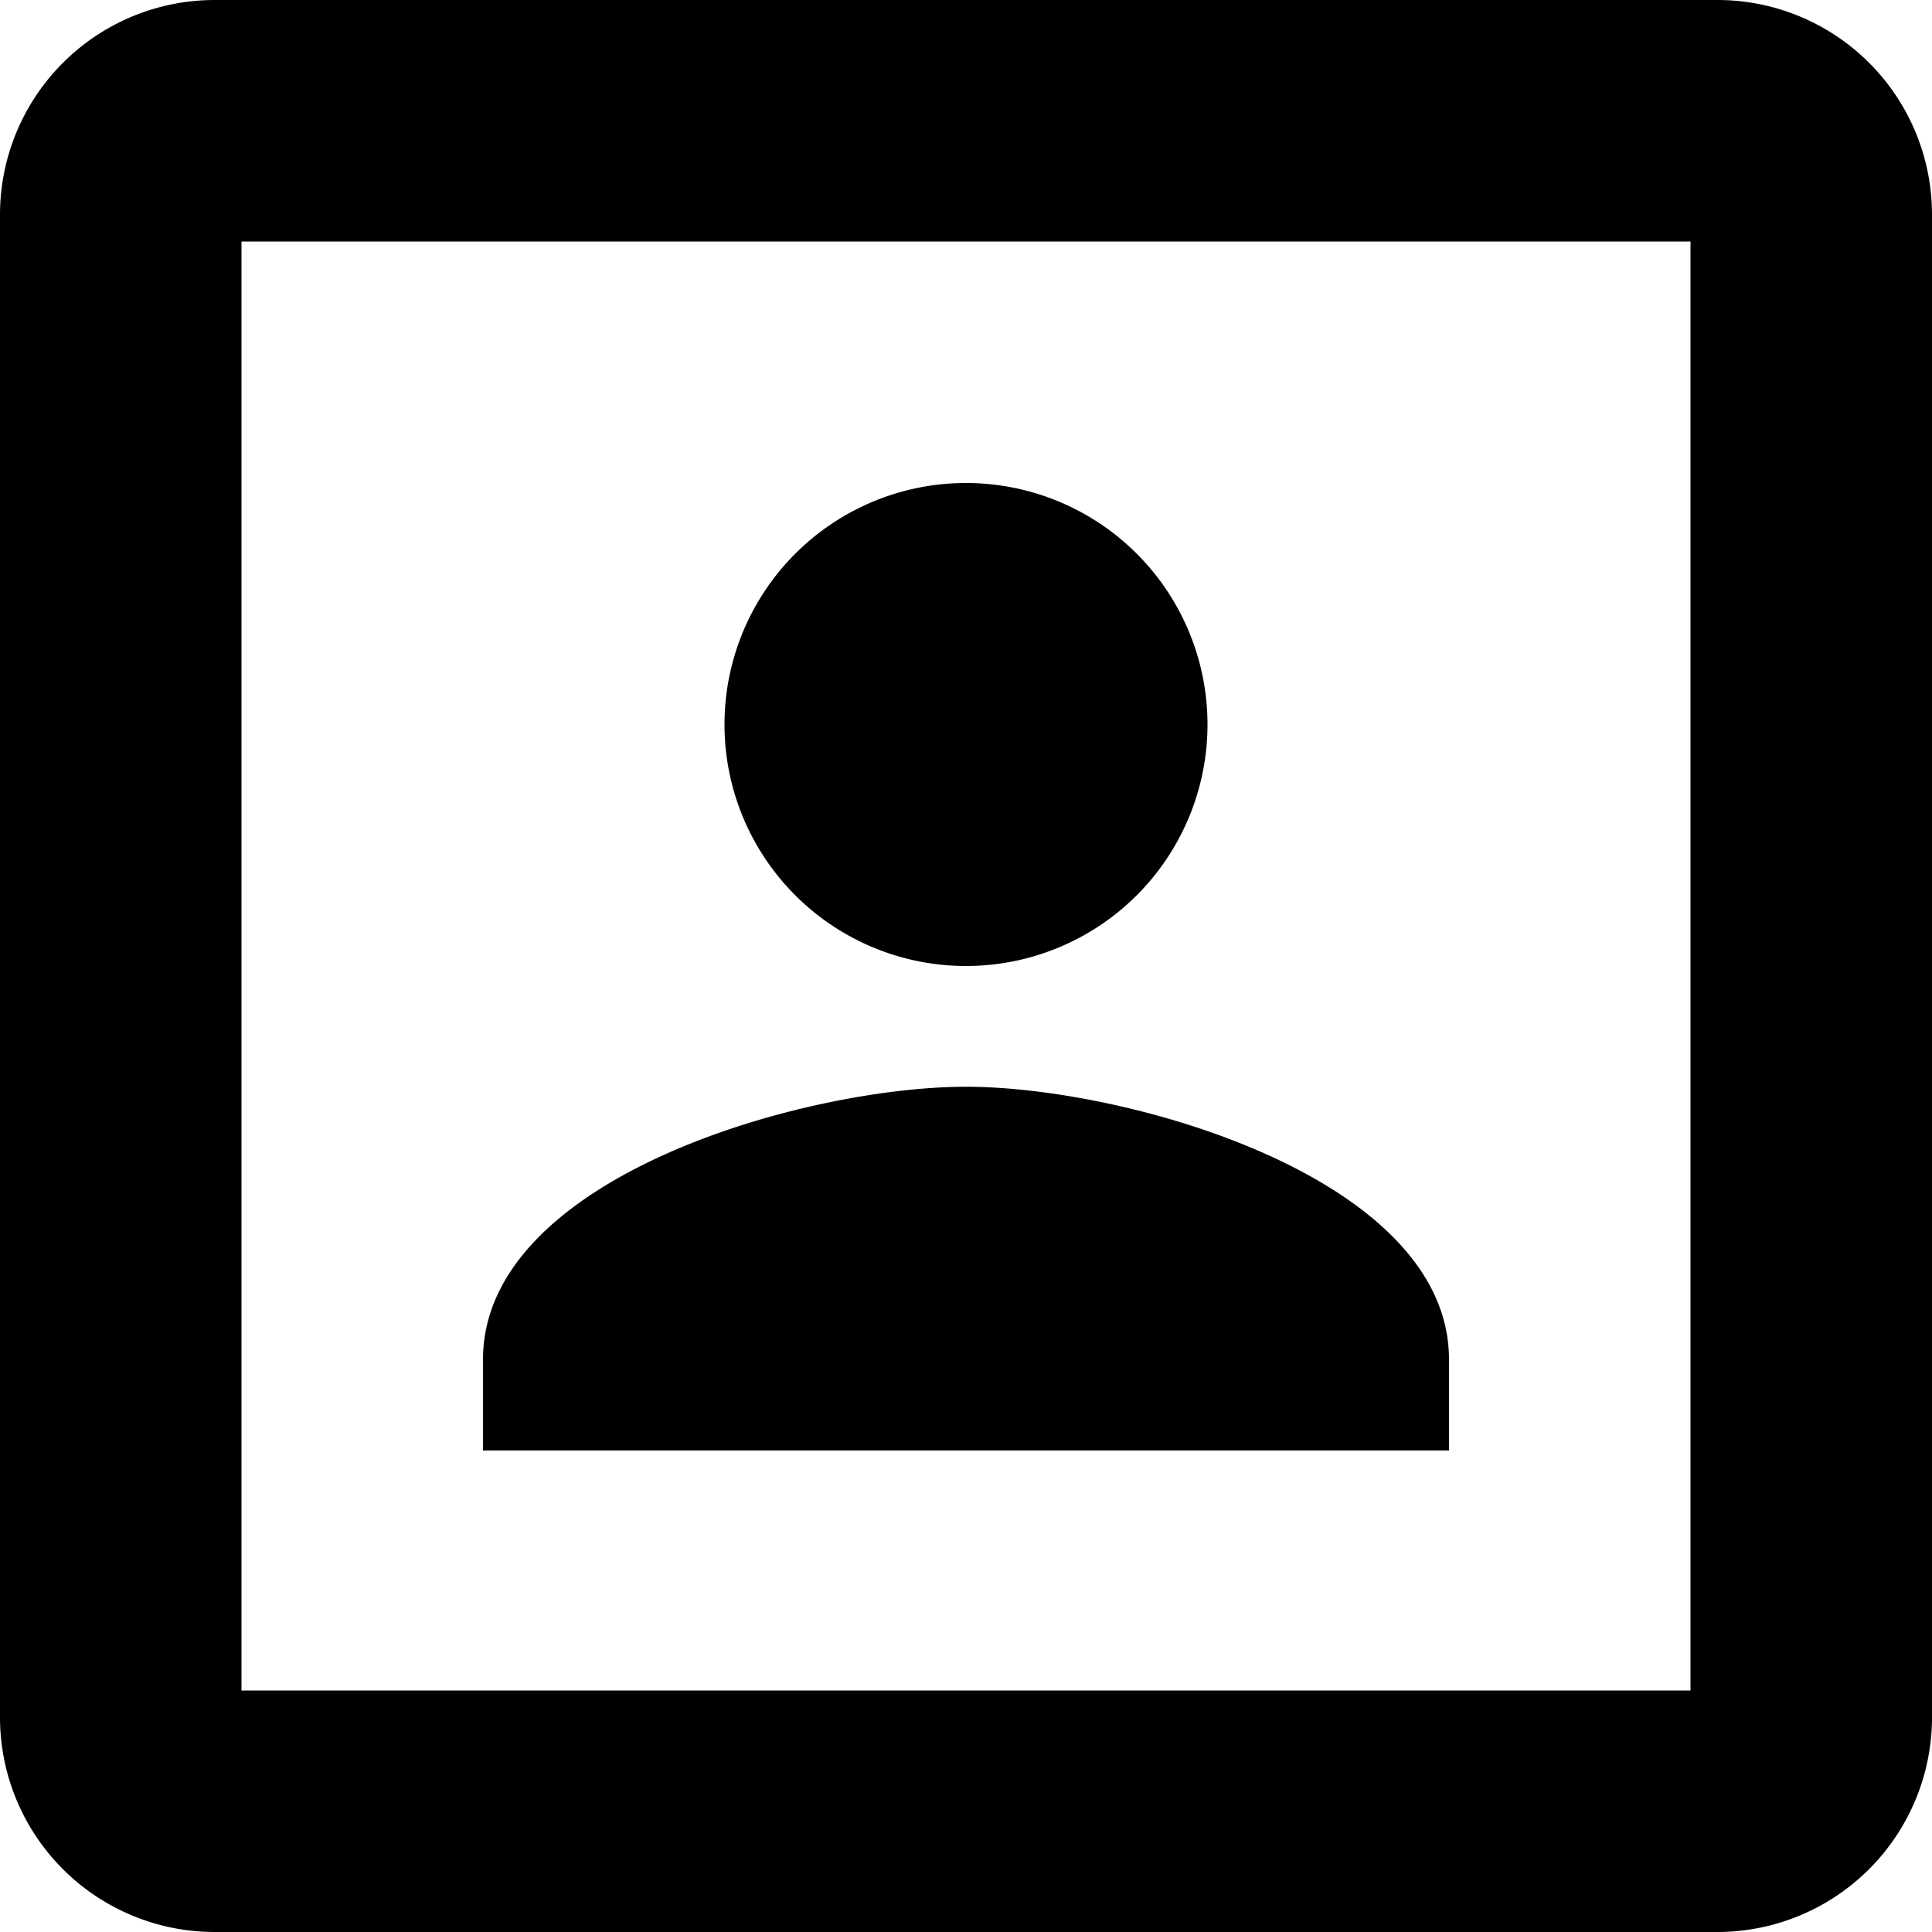 <svg xmlns="http://www.w3.org/2000/svg" width="16" height="16" viewBox="0 0 16 16">
  <path class="color" d="M34.222,233H21.778A1.778,1.778,0,0,1,20,231.222V218.778A1.778,1.778,0,0,1,21.778,217H34.222A1.777,1.777,0,0,1,36,218.778v12.444A1.778,1.778,0,0,1,34.222,233ZM34,219H22v12H34V219Zm-6,7c1.333,0,4,.753,4,2.259v0.753H24v-0.753C24,226.749,26.667,226,28,226ZM28,225a2,2,0,1,1,2-2A2,2,0,0,1,28,225Z" transform="translate(-20 -217)"/>
</svg>

